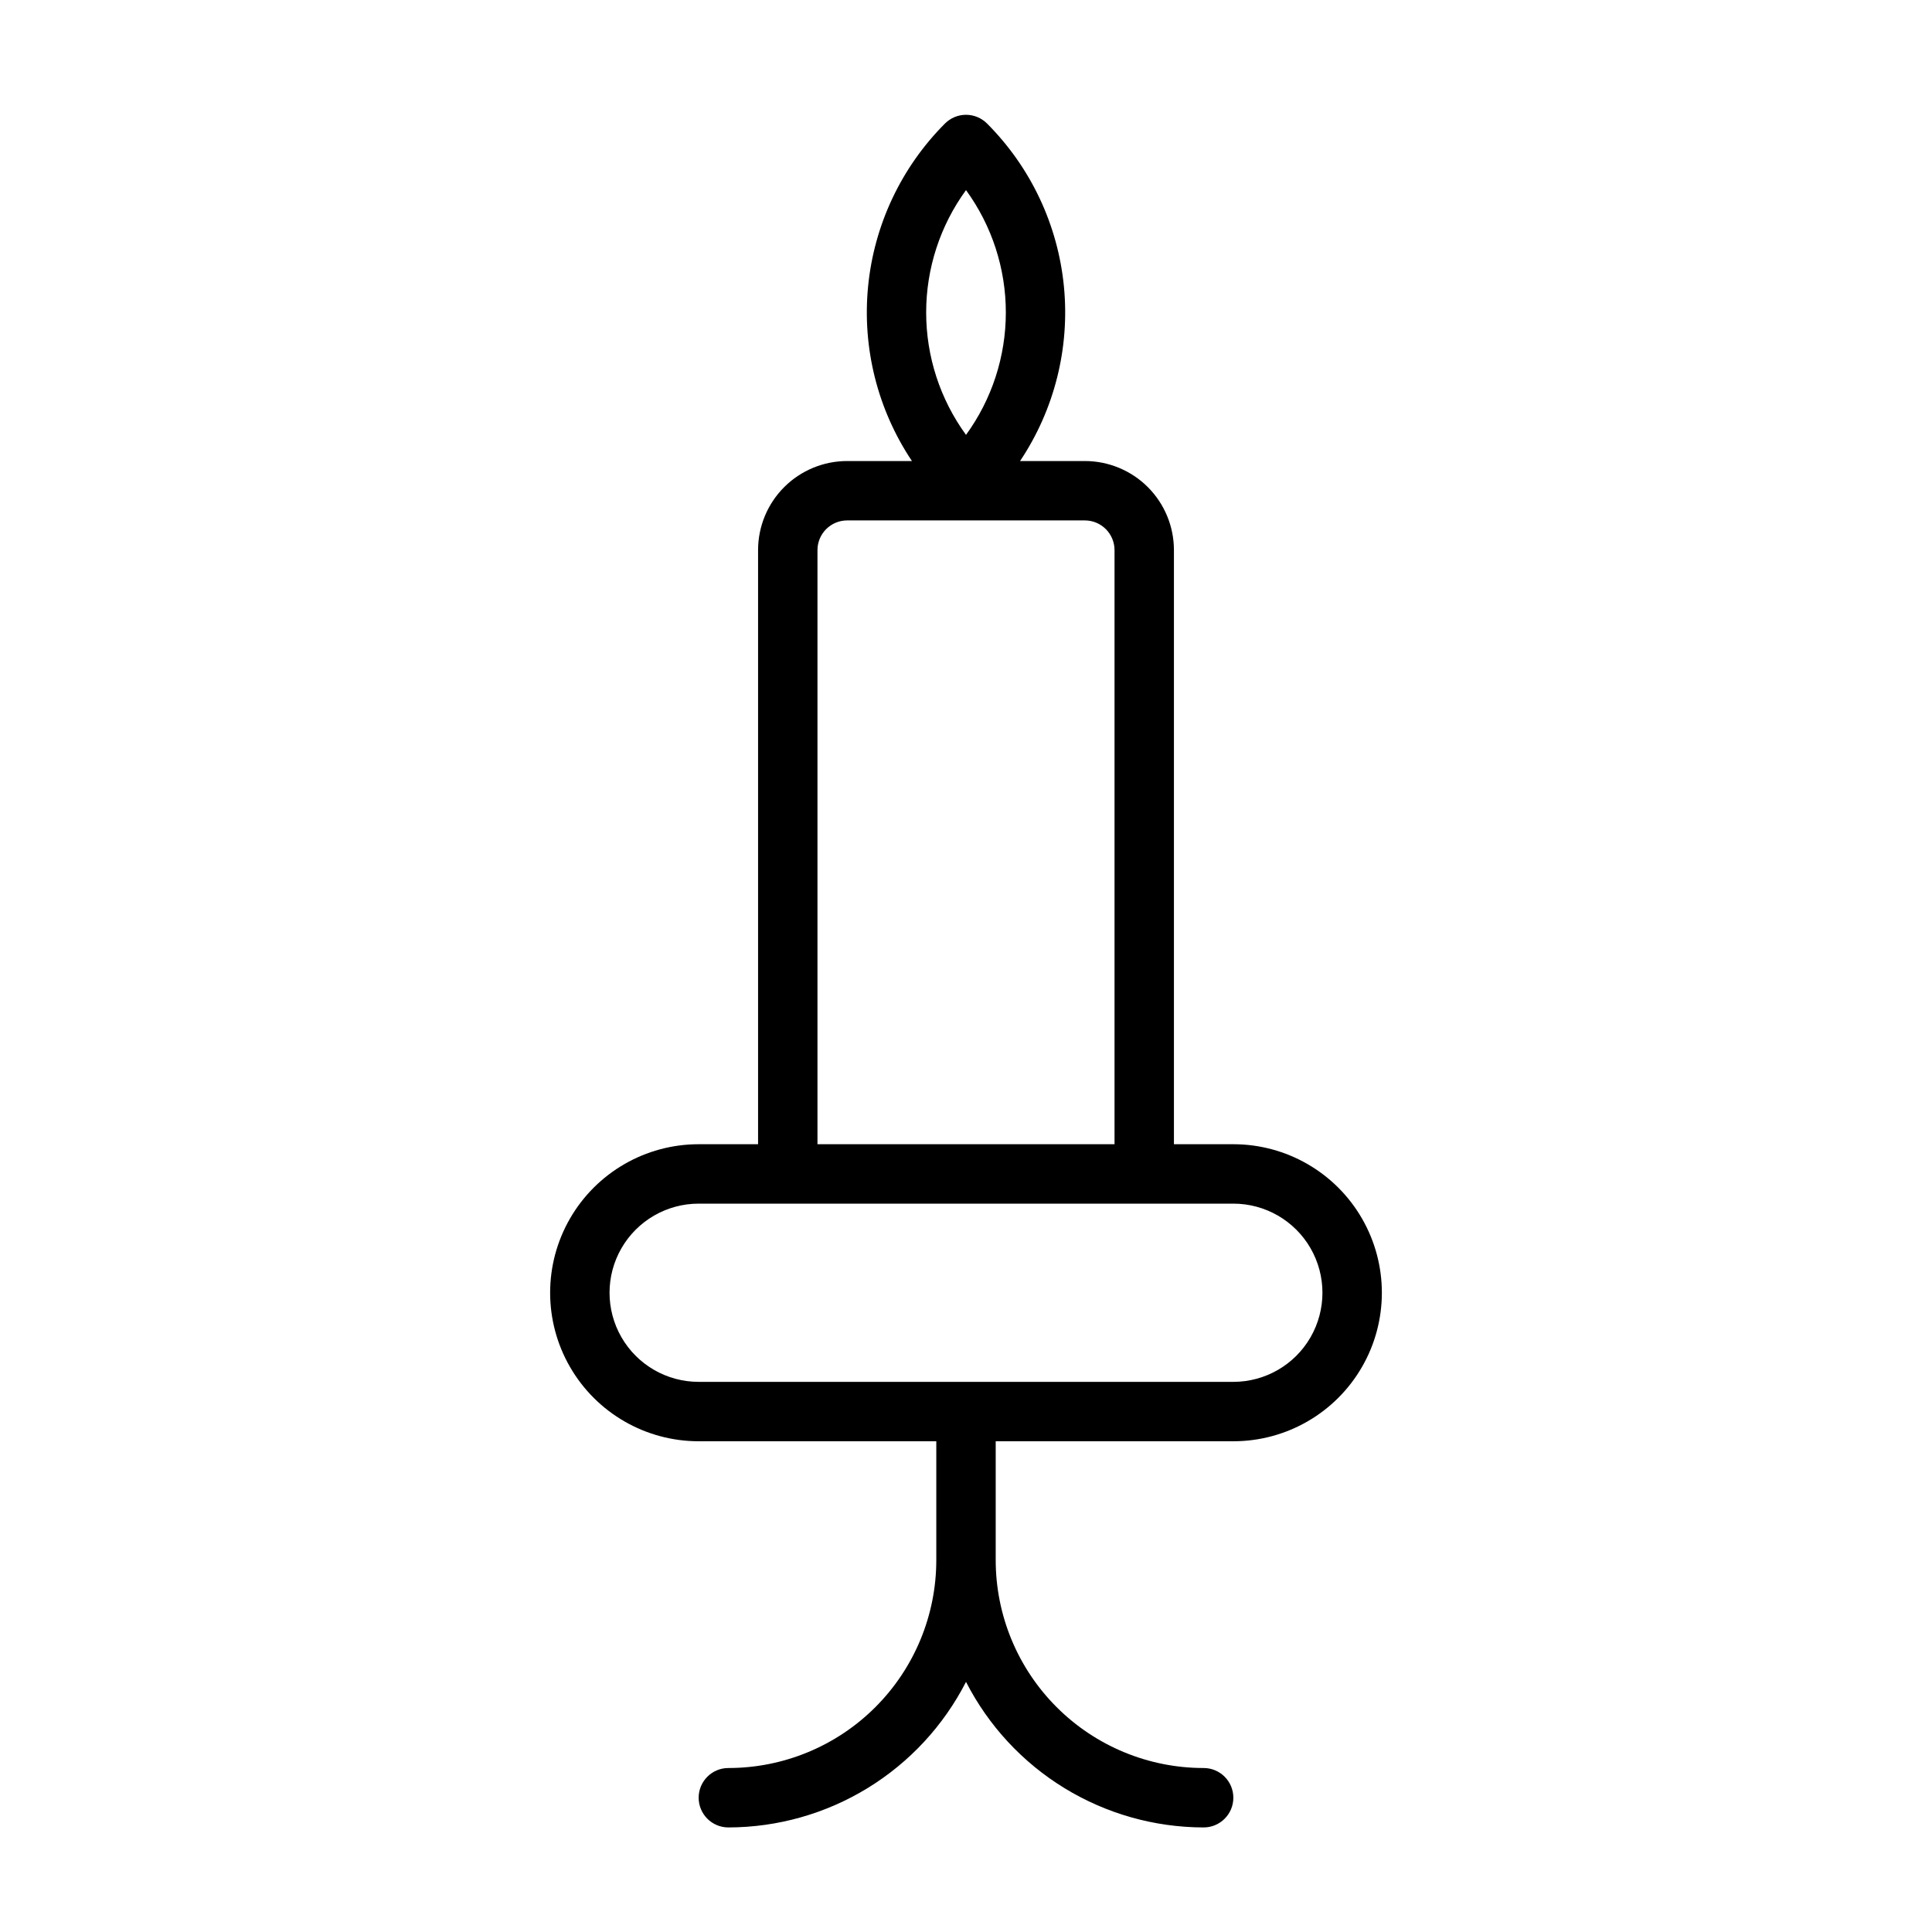 <?xml version="1.0" encoding="UTF-8"?>
<!-- Uploaded to: SVG Repo, www.svgrepo.com, Generator: SVG Repo Mixer Tools -->
<svg fill="#000000" width="800px" height="800px" version="1.1" viewBox="144 144 512 512" xmlns="http://www.w3.org/2000/svg">
 <path d="m470.85 447.23h-15.746v-157.44c0-6.262-2.488-12.27-6.914-16.699-4.43-4.426-10.438-6.914-16.699-6.914h-17.164c9.109-13.621 13.215-29.973 11.621-46.277-1.594-16.305-8.785-31.555-20.359-43.152-1.477-1.488-3.488-2.328-5.586-2.328-2.102 0-4.113 0.84-5.59 2.328-11.57 11.598-18.766 26.848-20.359 43.152-1.594 16.305 2.512 32.656 11.621 46.277h-17.16c-6.266 0-12.273 2.488-16.699 6.914-4.43 4.43-6.918 10.438-6.918 16.699v157.44h-15.746c-14.059 0-27.055 7.504-34.086 19.68-7.031 12.18-7.031 27.184 0 39.359 7.031 12.18 20.027 19.68 34.086 19.68h62.977v31.488c0 14.617-5.805 28.633-16.137 38.965-10.336 10.336-24.352 16.141-38.965 16.141-4.348 0-7.875 3.523-7.875 7.871 0 4.348 3.527 7.875 7.875 7.875 13.027-0.02 25.801-3.629 36.91-10.434 11.109-6.805 20.129-16.543 26.066-28.141 5.934 11.598 14.953 21.336 26.062 28.141 11.109 6.805 23.883 10.414 36.914 10.434 4.348 0 7.871-3.527 7.871-7.875 0-4.348-3.523-7.871-7.871-7.871-14.617 0-28.633-5.805-38.965-16.141-10.336-10.332-16.141-24.348-16.141-38.965v-31.488h62.977c14.062 0 27.055-7.5 34.086-19.68 7.031-12.176 7.031-27.18 0-39.359-7.031-12.176-20.023-19.68-34.086-19.68zm-70.848-252.85c6.859 9.422 10.555 20.777 10.555 32.43 0 11.656-3.695 23.012-10.555 32.434-6.863-9.422-10.559-20.777-10.559-32.434 0-11.652 3.695-23.008 10.559-32.43zm-39.363 95.406c0-4.348 3.527-7.871 7.875-7.871h62.977c2.086 0 4.09 0.828 5.566 2.305 1.473 1.477 2.305 3.481 2.305 5.566v157.44h-78.723zm110.21 220.42h-141.7c-8.434 0-16.23-4.5-20.449-11.809-4.219-7.305-4.219-16.309 0-23.617 4.219-7.305 12.016-11.805 20.449-11.805h141.7c8.438 0 16.234 4.5 20.453 11.805 4.215 7.309 4.215 16.312 0 23.617-4.219 7.309-12.016 11.809-20.453 11.809z"/>
</svg>